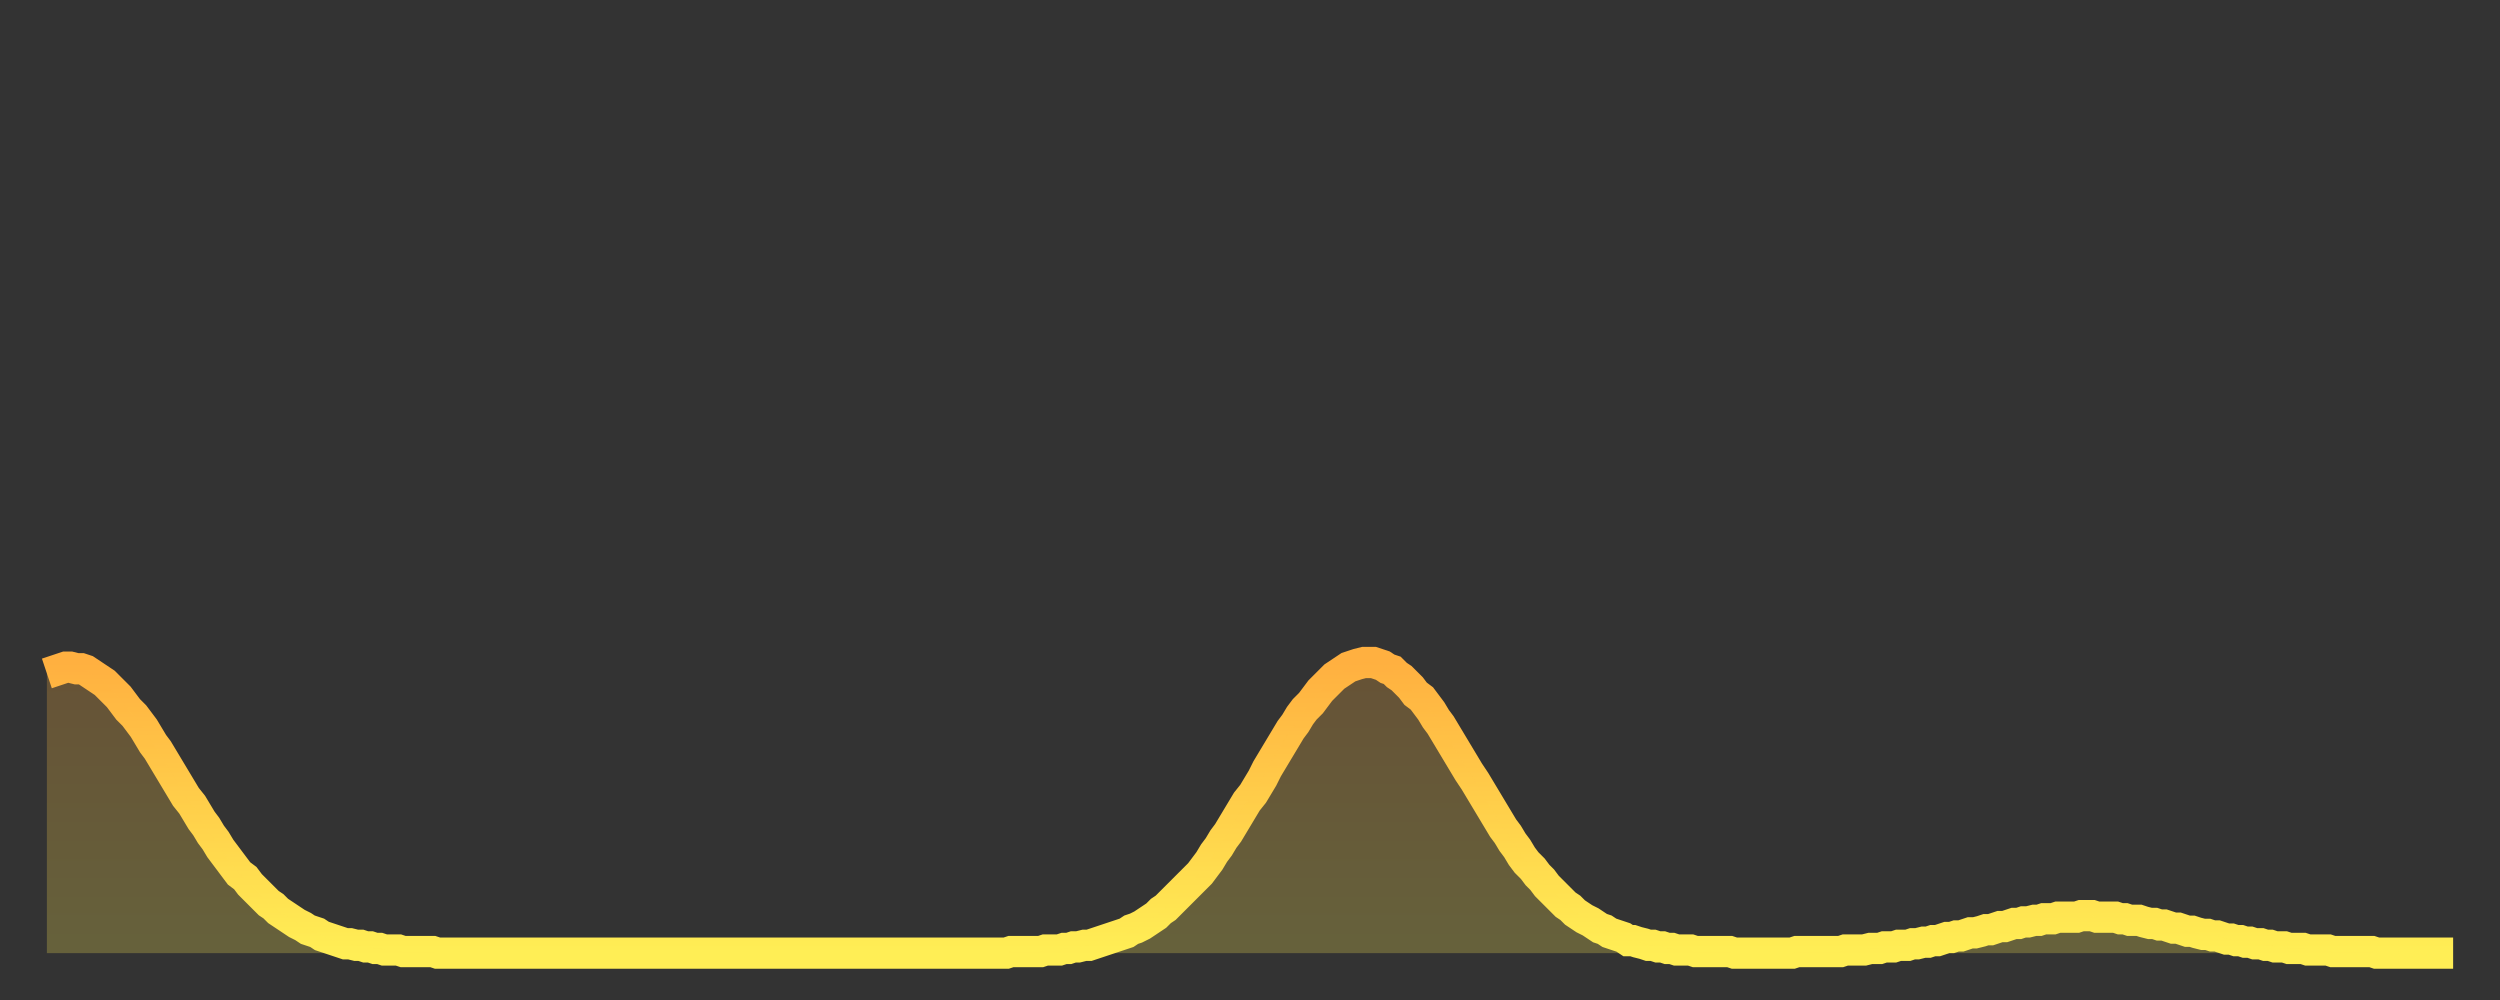 <?xml version="1.0" encoding="utf-8" ?>
<svg baseProfile="full" height="64" version="1.1" width="160" xmlns="http://www.w3.org/2000/svg" xmlns:ev="http://www.w3.org/2001/xml-events" xmlns:xlink="http://www.w3.org/1999/xlink"><rect width="100%" height="100%" fill="#333333" stroke="none"/><defs><linearGradient id="id183130" x1="0" x2="0" y1="0" y2="1"><stop offset="0%" stop-color="#ffb040" /><stop offset="50%" stop-color="#ffcf4a" /><stop offset="100%" stop-color="#ffee55" /></linearGradient></defs><g transform="translate(3,3)"><g><path d="M 0.0 40.1 0.3 40.0 0.6 39.9 0.9 39.8 1.2 39.7 1.5 39.7 1.9 39.8 2.2 39.8 2.5 39.9 2.8 40.1 3.1 40.3 3.4 40.5 3.7 40.7 4.0 41.0 4.3 41.3 4.6 41.6 4.9 42.0 5.2 42.4 5.6 42.8 5.9 43.2 6.2 43.6 6.5 44.1 6.8 44.6 7.1 45.0 7.4 45.5 7.7 46.0 8.0 46.5 8.3 47.0 8.6 47.5 8.9 48.0 9.3 48.5 9.6 49.0 9.9 49.5 10.2 49.9 10.5 50.4 10.8 50.8 11.1 51.3 11.4 51.7 11.7 52.1 12.0 52.5 12.3 52.9 12.7 53.2 13.0 53.6 13.3 53.9 13.6 54.2 13.9 54.5 14.2 54.8 14.5 55.0 14.8 55.3 15.1 55.5 15.4 55.7 15.7 55.9 16.0 56.1 16.4 56.3 16.7 56.5 17.0 56.6 17.3 56.7 17.6 56.9 17.9 57.0 18.2 57.1 18.5 57.2 18.8 57.3 19.1 57.4 19.4 57.4 19.8 57.5 20.1 57.5 20.4 57.6 20.7 57.6 21.0 57.7 21.3 57.7 21.6 57.8 21.9 57.8 22.2 57.8 22.5 57.8 22.8 57.9 23.1 57.9 23.5 57.9 23.8 57.9 24.1 57.9 24.4 57.9 24.7 57.9 25.0 58.0 25.3 58.0 25.6 58.0 25.9 58.0 26.2 58.0 26.5 58.0 26.8 58.0 27.2 58.0 27.5 58.0 27.8 58.0 28.1 58.0 28.4 58.0 28.7 58.0 29.0 58.0 29.3 58.0 29.6 58.0 29.9 58.0 30.2 58.0 30.6 58.0 30.9 58.0 31.2 58.0 31.5 58.0 31.8 58.0 32.1 58.0 32.4 58.0 32.7 58.0 33.0 58.0 33.3 58.0 33.6 58.0 33.9 58.0 34.3 58.0 34.6 58.0 34.9 58.0 35.2 58.0 35.5 58.0 35.8 58.0 36.1 58.0 36.4 58.0 36.7 58.0 37.0 58.0 37.3 58.0 37.7 58.0 38.0 58.0 38.3 58.0 38.6 58.0 38.9 58.0 39.2 58.0 39.5 58.0 39.8 58.0 40.1 58.0 40.4 58.0 40.7 58.0 41.0 58.0 41.4 58.0 41.7 58.0 42.0 58.0 42.3 58.0 42.6 58.0 42.9 58.0 43.2 58.0 43.5 58.0 43.8 58.0 44.1 58.0 44.4 58.0 44.7 58.0 45.1 58.0 45.4 58.0 45.7 58.0 46.0 58.0 46.3 58.0 46.6 58.0 46.9 58.0 47.2 58.0 47.5 58.0 47.8 58.0 48.1 58.0 48.5 58.0 48.8 58.0 49.1 58.0 49.4 58.0 49.7 58.0 50.0 58.0 50.3 58.0 50.6 58.0 50.9 58.0 51.2 58.0 51.5 58.0 51.8 58.0 52.2 58.0 52.5 58.0 52.8 58.0 53.1 58.0 53.4 58.0 53.7 58.0 54.0 58.0 54.3 58.0 54.6 58.0 54.9 58.0 55.2 58.0 55.6 58.0 55.9 58.0 56.2 58.0 56.5 58.0 56.8 58.0 57.1 58.0 57.4 58.0 57.7 58.0 58.0 58.0 58.3 58.0 58.6 58.0 58.9 58.0 59.3 58.0 59.6 58.0 59.9 58.0 60.2 58.0 60.5 58.0 60.8 58.0 61.1 58.0 61.4 58.0 61.7 57.9 62.0 57.9 62.3 57.9 62.6 57.9 63.0 57.9 63.3 57.9 63.6 57.9 63.9 57.8 64.2 57.8 64.5 57.8 64.8 57.8 65.1 57.7 65.4 57.7 65.7 57.6 66.0 57.6 66.4 57.5 66.7 57.5 67.0 57.4 67.3 57.3 67.6 57.2 67.9 57.1 68.2 57.0 68.5 56.9 68.8 56.8 69.1 56.7 69.4 56.5 69.7 56.4 70.1 56.2 70.4 56.0 70.7 55.8 71.0 55.6 71.3 55.3 71.6 55.1 71.9 54.8 72.2 54.5 72.5 54.2 72.8 53.9 73.1 53.6 73.5 53.2 73.8 52.9 74.1 52.5 74.4 52.1 74.7 51.6 75.0 51.2 75.3 50.7 75.6 50.3 75.9 49.8 76.2 49.3 76.5 48.8 76.8 48.3 77.2 47.8 77.5 47.3 77.8 46.8 78.1 46.2 78.4 45.7 78.7 45.2 79.0 44.7 79.3 44.2 79.6 43.7 79.9 43.3 80.2 42.8 80.5 42.4 80.9 42.0 81.2 41.6 81.5 41.2 81.8 40.9 82.1 40.6 82.4 40.3 82.7 40.1 83.0 39.9 83.3 39.7 83.6 39.6 83.9 39.5 84.3 39.4 84.6 39.4 84.9 39.4 85.2 39.5 85.5 39.6 85.8 39.8 86.1 39.9 86.4 40.2 86.7 40.4 87.0 40.7 87.3 41.0 87.6 41.4 88.0 41.7 88.3 42.1 88.6 42.5 88.9 43.0 89.2 43.4 89.5 43.9 89.8 44.4 90.1 44.9 90.4 45.4 90.7 45.9 91.0 46.4 91.4 47.0 91.7 47.5 92.0 48.0 92.3 48.5 92.6 49.0 92.9 49.5 93.2 50.0 93.5 50.4 93.8 50.9 94.1 51.3 94.4 51.8 94.7 52.2 95.1 52.6 95.4 53.0 95.7 53.3 96.0 53.7 96.3 54.0 96.6 54.3 96.9 54.6 97.2 54.9 97.5 55.1 97.8 55.4 98.1 55.6 98.4 55.8 98.8 56.0 99.1 56.2 99.4 56.4 99.7 56.5 100.0 56.7 100.3 56.8 100.6 56.9 100.9 57.0 101.2 57.2 101.5 57.2 101.8 57.3 102.2 57.4 102.5 57.5 102.8 57.5 103.1 57.6 103.4 57.6 103.7 57.7 104.0 57.7 104.3 57.8 104.6 57.8 104.9 57.8 105.2 57.8 105.5 57.9 105.9 57.9 106.2 57.9 106.5 57.9 106.8 57.9 107.1 57.9 107.4 57.9 107.7 57.9 108.0 58.0 108.3 58.0 108.6 58.0 108.9 58.0 109.3 58.0 109.6 58.0 109.9 58.0 110.2 58.0 110.5 58.0 110.8 58.0 111.1 58.0 111.4 58.0 111.7 58.0 112.0 57.9 112.3 57.9 112.6 57.9 113.0 57.9 113.3 57.9 113.6 57.9 113.9 57.9 114.2 57.9 114.5 57.9 114.8 57.9 115.1 57.8 115.4 57.8 115.7 57.8 116.0 57.8 116.3 57.8 116.7 57.7 117.0 57.7 117.3 57.7 117.6 57.6 117.9 57.6 118.2 57.6 118.5 57.5 118.8 57.5 119.1 57.5 119.4 57.4 119.7 57.4 120.1 57.3 120.4 57.3 120.7 57.2 121.0 57.2 121.3 57.1 121.6 57.0 121.9 57.0 122.2 56.9 122.5 56.9 122.8 56.8 123.1 56.7 123.4 56.7 123.8 56.6 124.1 56.5 124.4 56.5 124.7 56.4 125.0 56.3 125.3 56.3 125.6 56.2 125.9 56.1 126.2 56.1 126.5 56.0 126.8 56.0 127.2 55.9 127.5 55.9 127.8 55.8 128.1 55.8 128.4 55.8 128.7 55.7 129.0 55.7 129.3 55.7 129.6 55.7 129.9 55.7 130.2 55.6 130.5 55.6 130.9 55.6 131.2 55.7 131.5 55.7 131.8 55.7 132.1 55.7 132.4 55.7 132.7 55.8 133.0 55.8 133.3 55.9 133.6 55.9 133.9 55.9 134.2 56.0 134.6 56.1 134.9 56.1 135.2 56.2 135.5 56.2 135.8 56.3 136.1 56.4 136.4 56.4 136.7 56.5 137.0 56.6 137.3 56.6 137.6 56.7 138.0 56.8 138.3 56.8 138.6 56.9 138.9 56.9 139.2 57.0 139.5 57.1 139.8 57.1 140.1 57.2 140.4 57.2 140.7 57.3 141.0 57.3 141.3 57.4 141.7 57.4 142.0 57.5 142.3 57.5 142.6 57.6 142.9 57.6 143.2 57.6 143.5 57.7 143.8 57.7 144.1 57.7 144.4 57.7 144.7 57.8 145.1 57.8 145.4 57.8 145.7 57.8 146.0 57.8 146.3 57.9 146.6 57.9 146.9 57.9 147.2 57.9 147.5 57.9 147.8 57.9 148.1 57.9 148.4 57.9 148.8 57.9 149.1 58.0 149.4 58.0 149.7 58.0 150.0 58.0 150.3 58.0 150.6 58.0 150.9 58.0 151.2 58.0 151.5 58.0 151.8 58.0 152.1 58.0 152.5 58.0 152.8 58.0 153.1 58.0 153.4 58.0 153.7 58.0 154.0 58.0" fill="none" id="graph-curve" opacity="1" stroke="url(#id183130)" stroke-width="2" /><path d="M 0 58 L 0.0 40.1 0.3 40.0 0.6 39.9 0.9 39.8 1.2 39.7 1.5 39.7 1.9 39.8 2.2 39.8 2.5 39.9 2.8 40.1 3.1 40.3 3.4 40.5 3.7 40.7 4.0 41.0 4.3 41.3 4.6 41.6 4.9 42.0 5.2 42.4 5.6 42.8 5.9 43.2 6.2 43.6 6.5 44.1 6.8 44.6 7.1 45.0 7.4 45.5 7.7 46.0 8.0 46.5 8.3 47.0 8.6 47.5 8.9 48.0 9.3 48.5 9.6 49.0 9.9 49.5 10.2 49.9 10.5 50.4 10.8 50.8 11.1 51.3 11.4 51.7 11.7 52.1 12.0 52.5 12.3 52.9 12.7 53.2 13.0 53.6 13.3 53.9 13.6 54.2 13.9 54.5 14.2 54.8 14.5 55.0 14.8 55.3 15.1 55.5 15.4 55.7 15.7 55.9 16.0 56.1 16.4 56.3 16.7 56.5 17.0 56.6 17.3 56.7 17.6 56.9 17.9 57.0 18.2 57.1 18.5 57.2 18.8 57.3 19.1 57.4 19.4 57.4 19.8 57.5 20.1 57.5 20.4 57.6 20.7 57.6 21.0 57.7 21.3 57.7 21.6 57.8 21.9 57.8 22.2 57.8 22.5 57.8 22.8 57.9 23.1 57.9 23.5 57.9 23.8 57.9 24.1 57.9 24.4 57.9 24.7 57.9 25.0 58.0 25.3 58.0 25.6 58.0 25.9 58.0 26.2 58.0 26.5 58.0 26.8 58.0 27.2 58.0 27.5 58.0 27.8 58.0 28.1 58.0 28.4 58.0 28.7 58.0 29.0 58.0 29.3 58.0 29.6 58.0 29.9 58.0 30.2 58.0 30.6 58.0 30.9 58.0 31.2 58.0 31.5 58.0 31.8 58.0 32.1 58.0 32.4 58.0 32.7 58.0 33.0 58.0 33.3 58.0 33.6 58.0 33.9 58.0 34.3 58.0 34.6 58.0 34.9 58.0 35.2 58.0 35.5 58.0 35.8 58.0 36.1 58.0 36.4 58.0 36.7 58.0 37.0 58.0 37.3 58.0 37.7 58.0 38.0 58.0 38.3 58.0 38.6 58.0 38.9 58.0 39.2 58.0 39.5 58.0 39.8 58.0 40.1 58.0 40.4 58.0 40.7 58.0 41.0 58.0 41.4 58.0 41.7 58.0 42.0 58.0 42.3 58.0 42.6 58.0 42.9 58.0 43.2 58.0 43.5 58.0 43.8 58.0 44.1 58.0 44.4 58.0 44.7 58.0 45.1 58.0 45.4 58.0 45.7 58.0 46.0 58.0 46.3 58.0 46.6 58.0 46.9 58.0 47.2 58.0 47.5 58.0 47.8 58.0 48.1 58.0 48.5 58.0 48.8 58.0 49.1 58.0 49.4 58.0 49.7 58.0 50.0 58.0 50.3 58.0 50.6 58.0 50.9 58.0 51.2 58.0 51.5 58.0 51.8 58.0 52.2 58.0 52.5 58.0 52.8 58.0 53.1 58.0 53.4 58.0 53.7 58.0 54.0 58.0 54.3 58.0 54.6 58.0 54.9 58.0 55.2 58.0 55.6 58.0 55.9 58.0 56.2 58.0 56.5 58.0 56.8 58.0 57.1 58.0 57.4 58.0 57.7 58.0 58.0 58.0 58.3 58.0 58.6 58.0 58.9 58.0 59.3 58.0 59.6 58.0 59.9 58.0 60.2 58.0 60.5 58.0 60.8 58.0 61.1 58.0 61.4 58.0 61.7 57.9 62.0 57.9 62.3 57.9 62.6 57.9 63.0 57.9 63.3 57.9 63.6 57.9 63.9 57.8 64.2 57.8 64.5 57.8 64.8 57.8 65.1 57.7 65.4 57.7 65.7 57.6 66.0 57.6 66.4 57.5 66.7 57.5 67.0 57.4 67.3 57.3 67.6 57.2 67.9 57.1 68.2 57.0 68.5 56.9 68.8 56.8 69.1 56.7 69.4 56.5 69.7 56.4 70.1 56.2 70.4 56.0 70.7 55.8 71.0 55.6 71.3 55.3 71.6 55.1 71.9 54.8 72.2 54.5 72.5 54.2 72.8 53.9 73.1 53.6 73.5 53.2 73.8 52.9 74.1 52.5 74.4 52.1 74.7 51.6 75.0 51.2 75.3 50.7 75.6 50.3 75.9 49.8 76.2 49.3 76.5 48.8 76.8 48.3 77.2 47.8 77.5 47.3 77.8 46.8 78.1 46.2 78.4 45.7 78.7 45.2 79.0 44.7 79.3 44.2 79.6 43.7 79.9 43.3 80.2 42.8 80.5 42.4 80.9 42.0 81.2 41.6 81.5 41.2 81.8 40.9 82.1 40.6 82.4 40.3 82.7 40.1 83.0 39.9 83.3 39.7 83.6 39.6 83.9 39.5 84.3 39.4 84.6 39.4 84.9 39.4 85.2 39.5 85.5 39.6 85.8 39.8 86.1 39.9 86.4 40.2 86.7 40.4 87.0 40.7 87.3 41.0 87.6 41.4 88.0 41.7 88.3 42.1 88.6 42.5 88.9 43.0 89.2 43.4 89.5 43.9 89.8 44.4 90.1 44.9 90.4 45.4 90.7 45.9 91.0 46.4 91.4 47.0 91.7 47.5 92.0 48.0 92.3 48.5 92.6 49.0 92.9 49.5 93.2 50.0 93.5 50.4 93.8 50.9 94.1 51.3 94.4 51.8 94.7 52.2 95.1 52.6 95.4 53.0 95.7 53.3 96.0 53.7 96.3 54.0 96.6 54.3 96.9 54.6 97.2 54.9 97.5 55.1 97.8 55.4 98.1 55.6 98.4 55.8 98.8 56.0 99.1 56.2 99.4 56.4 99.7 56.5 100.0 56.7 100.3 56.8 100.6 56.9 100.9 57.0 101.2 57.2 101.5 57.2 101.8 57.3 102.2 57.4 102.5 57.5 102.8 57.5 103.1 57.6 103.4 57.6 103.7 57.7 104.0 57.7 104.3 57.8 104.6 57.8 104.9 57.8 105.2 57.8 105.5 57.9 105.9 57.9 106.2 57.9 106.5 57.9 106.8 57.9 107.1 57.9 107.4 57.9 107.7 57.9 108.0 58.0 108.3 58.0 108.6 58.0 108.9 58.0 109.3 58.0 109.6 58.0 109.9 58.0 110.2 58.0 110.5 58.0 110.8 58.0 111.1 58.0 111.4 58.0 111.7 58.0 112.0 57.9 112.3 57.9 112.6 57.9 113.0 57.9 113.3 57.9 113.6 57.9 113.9 57.9 114.2 57.9 114.5 57.9 114.8 57.9 115.1 57.8 115.4 57.8 115.7 57.8 116.0 57.8 116.3 57.8 116.7 57.7 117.0 57.7 117.3 57.7 117.6 57.6 117.9 57.6 118.2 57.6 118.5 57.5 118.8 57.5 119.1 57.5 119.4 57.4 119.7 57.4 120.1 57.3 120.4 57.3 120.7 57.2 121.0 57.2 121.3 57.1 121.6 57.0 121.9 57.0 122.2 56.9 122.5 56.9 122.8 56.8 123.1 56.7 123.4 56.7 123.8 56.6 124.1 56.5 124.4 56.5 124.7 56.4 125.0 56.3 125.3 56.3 125.6 56.2 125.9 56.1 126.2 56.1 126.5 56.0 126.8 56.0 127.2 55.9 127.5 55.9 127.8 55.8 128.1 55.8 128.4 55.8 128.7 55.7 129.0 55.7 129.3 55.7 129.6 55.7 129.9 55.7 130.2 55.6 130.5 55.6 130.9 55.6 131.2 55.7 131.5 55.7 131.8 55.7 132.1 55.7 132.4 55.7 132.7 55.8 133.0 55.8 133.3 55.9 133.6 55.9 133.9 55.9 134.2 56.0 134.6 56.1 134.9 56.1 135.2 56.2 135.5 56.2 135.8 56.3 136.1 56.4 136.4 56.4 136.7 56.5 137.0 56.6 137.3 56.6 137.6 56.7 138.0 56.8 138.3 56.8 138.6 56.9 138.9 56.9 139.2 57.0 139.5 57.1 139.8 57.1 140.1 57.2 140.4 57.2 140.7 57.3 141.0 57.3 141.3 57.4 141.7 57.4 142.0 57.5 142.3 57.5 142.6 57.6 142.9 57.6 143.2 57.6 143.5 57.7 143.8 57.7 144.1 57.7 144.4 57.7 144.7 57.8 145.1 57.8 145.4 57.8 145.7 57.8 146.0 57.8 146.3 57.9 146.6 57.9 146.9 57.9 147.2 57.9 147.5 57.9 147.8 57.9 148.1 57.9 148.4 57.9 148.8 57.9 149.1 58.0 149.4 58.0 149.7 58.0 150.0 58.0 150.3 58.0 150.6 58.0 150.9 58.0 151.2 58.0 151.5 58.0 151.8 58.0 152.1 58.0 152.5 58.0 152.8 58.0 153.1 58.0 153.4 58.0 153.7 58.0 154.0 58.0 154 58" fill="url(#id183130)" fill-opacity=".25" id="graph-shadow" /></g></g></svg>